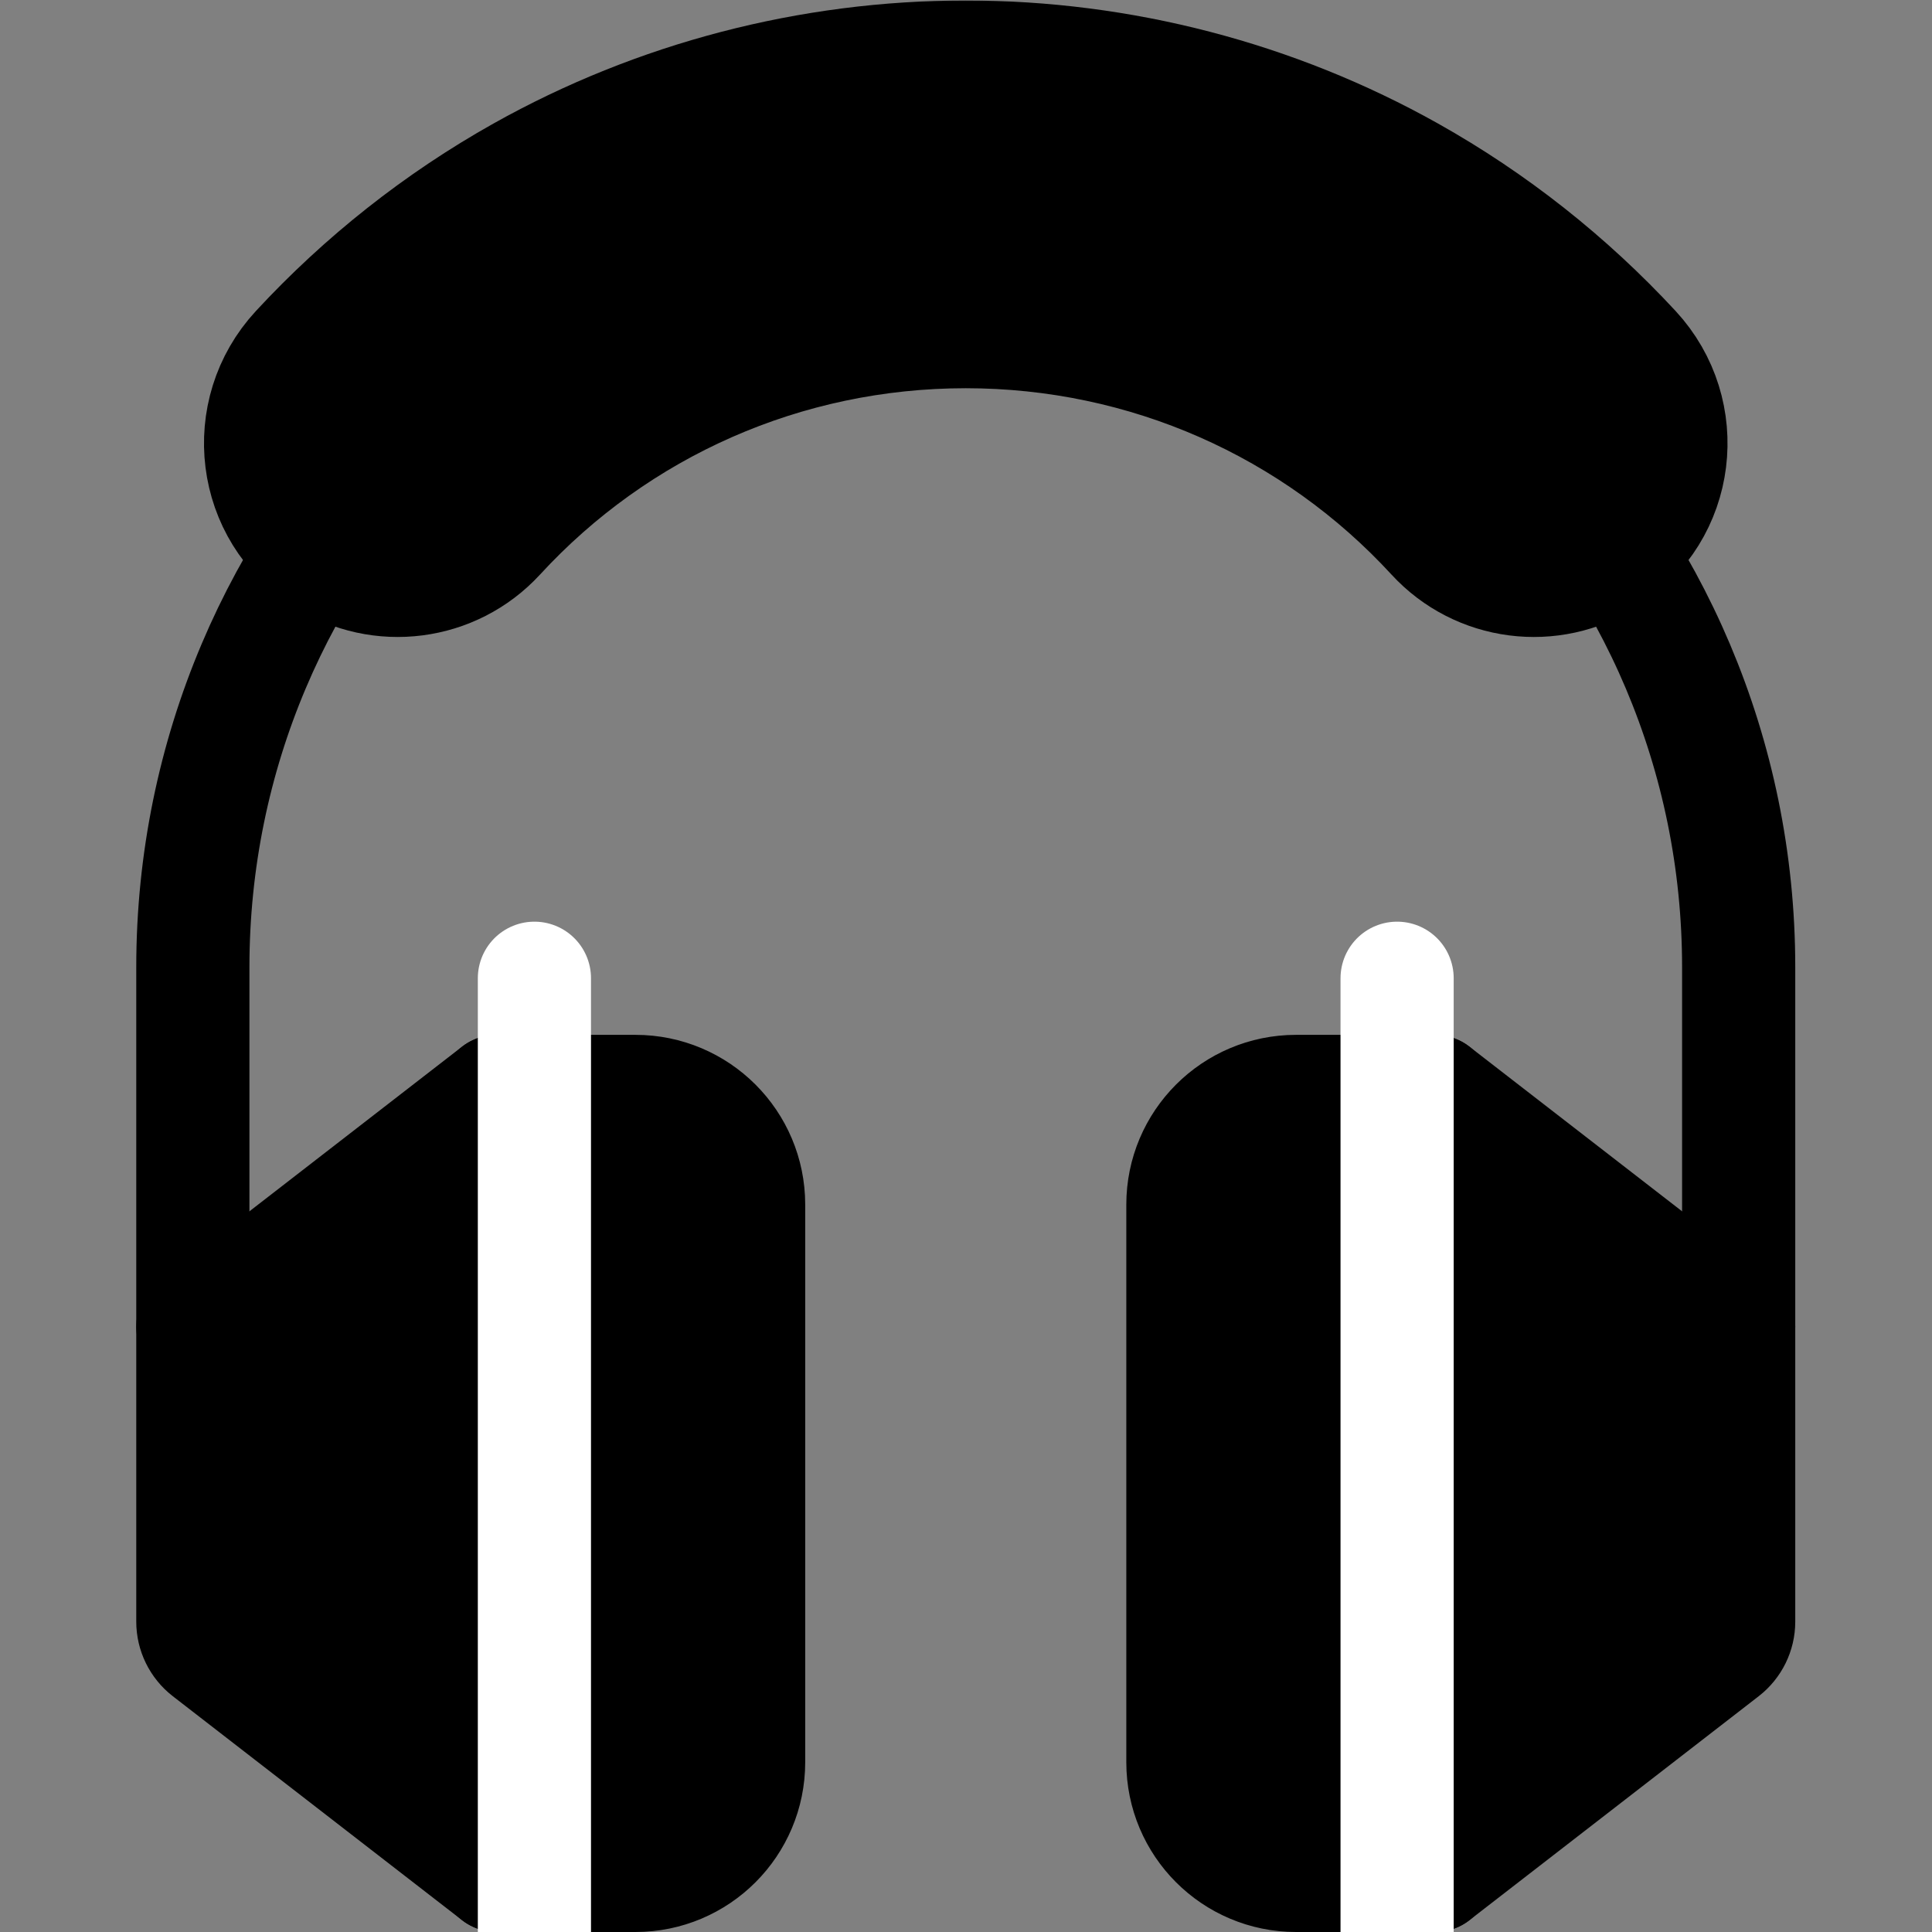 <svg xmlns="http://www.w3.org/2000/svg" xmlns:svg="http://www.w3.org/2000/svg" id="svg1929" width="682.667" height="682.667" viewBox="0 0 682.667 682.667"><rect x="0" y="0" width="682.667" height="682.667" fill="#808080" stroke="none"/><defs id="defs1933"><clipPath clipPathUnits="userSpaceOnUse" id="clipPath1943"><path d="M 0,512 H 512 V 0 H 0 Z" id="path1941"></path></clipPath></defs><mask id="custom"><rect id="bg" x="0" y="0" width="100%" height="100%" fill="white"></rect><g transform="matrix(1.333,0,0,-1.333,0,682.667)"><path transform="matrix(1,0,0,1,380.341,15)" d="m 0,0 h -36.783 c -16.569,0 -30,13.432 -30,30 v 147.814 c 0,16.568 13.431,30 30,30 H 0 Z" style="fill:#ffffff;fill-opacity:1;fill-rule:nonzero;stroke:none" id="path1947"></path><path transform="matrix(1,0,0,1,457.003,74.359)" d="M 0,0 -76.662,-59.359 V 148.455 L 3.878,86.094 V 7.907 C 3.878,4.813 2.446,1.894 0,0" style="fill:#ffffff;fill-opacity:1;fill-rule:nonzero;stroke:none" id="path1955"></path><path transform="matrix(1,0,0,1,131.659,222.814)" d="m 0,0 h 36.783 c 16.569,0 30,-13.432 30,-30 v -147.814 c 0,-16.568 -13.431,-30 -30,-30 H 0 Z" style="fill:#ffffff;fill-opacity:1;fill-rule:nonzero;stroke:none" id="path1963"></path><path transform="matrix(1,0,0,1,51.119,160.453)" d="M 0,0 80.54,62.361 V -145.453 L 3.878,-86.094 C 1.432,-84.2 0,-81.281 0,-78.187 Z" style="fill:#ffffff;fill-opacity:1;fill-rule:nonzero;stroke:none" id="path1971"></path><path transform="matrix(1,0,0,1,141.66,252.816)" d="M 0,0 V -267.818" style="fill:none;stroke:#000000;stroke-width:30;stroke-linecap:round;stroke-linejoin:round;stroke-miterlimit:10;stroke-dasharray:none;stroke-opacity:1" id="path1979"></path><path transform="matrix(1,0,0,1,426.148,363.986)" d="m 0,0 c -14.842,-9.463 -34.349,-6.954 -46.264,6.001 -31.623,34.381 -76.149,54.232 -123.884,54.232 -47.735,0 -92.26,-19.85 -123.883,-54.23 -11.916,-12.955 -31.423,-15.463 -46.264,-6 -19.194,12.238 -22.46,38.816 -6.998,55.522 17.17,18.551 37.212,34.41 59.299,46.793 35.817,20.081 76.568,30.696 117.846,30.696 41.278,0 82.029,-10.615 117.847,-30.697 22.088,-12.384 42.13,-28.243 59.3,-46.795 C 22.461,38.815 19.194,12.238 0,0" style="fill:#ffffff;fill-opacity:1;fill-rule:nonzero;stroke:none" id="path1987"></path><path transform="matrix(1,0,0,1,370.34,252.816)" d="M 0,0 V -267.818" style="fill:none;stroke:#000000;stroke-width:30;stroke-linecap:round;stroke-linejoin:round;stroke-miterlimit:10;stroke-dasharray:none;stroke-opacity:1" id="path1995"></path></g></mask><g mask="url(#custom)"><g id="g1935" transform="matrix(1.333,0,0,-1.333,0,682.667)"><g id="g1937"><g id="g1939" clip-path="url(#clipPath1943)"><g id="g1945" transform="translate(380.341,15)"><path d="m 0,0 h -36.783 c -16.569,0 -30,13.432 -30,30 v 147.814 c 0,16.568 13.431,30 30,30 H 0 Z" style="fill:#000000;fill-opacity:1;fill-rule:nonzero;stroke:none" id="path1947"></path></g><g id="g1949" transform="translate(380.341,15)"><path d="m 0,0 h -36.783 c -16.569,0 -30,13.432 -30,30 v 147.814 c 0,16.568 13.431,30 30,30 H 0 Z" style="fill:none;stroke:#000000;stroke-width:30;stroke-linecap:round;stroke-linejoin:round;stroke-miterlimit:10;stroke-dasharray:none;stroke-opacity:1" id="path1951"></path></g><g id="g1953" transform="translate(457.003,74.359)"><path d="M 0,0 -76.662,-59.359 V 148.455 L 3.878,86.094 V 7.907 C 3.878,4.813 2.446,1.894 0,0" style="fill:#000000;fill-opacity:1;fill-rule:nonzero;stroke:none" id="path1955"></path></g><g id="g1957" transform="translate(457.003,74.359)"><path d="M 0,0 -76.662,-59.359 V 148.455 L 3.878,86.094 V 7.907 C 3.878,4.813 2.446,1.894 0,0 Z" style="fill:none;stroke:#000000;stroke-width:30;stroke-linecap:round;stroke-linejoin:round;stroke-miterlimit:10;stroke-dasharray:none;stroke-opacity:1" id="path1959"></path></g><g id="g1961" transform="translate(131.659,222.814)"><path d="m 0,0 h 36.783 c 16.569,0 30,-13.432 30,-30 v -147.814 c 0,-16.568 -13.431,-30 -30,-30 H 0 Z" style="fill:#000000;fill-opacity:1;fill-rule:nonzero;stroke:none" id="path1963"></path></g><g id="g1965" transform="translate(131.659,222.814)"><path d="m 0,0 h 36.783 c 16.569,0 30,-13.432 30,-30 v -147.814 c 0,-16.568 -13.431,-30 -30,-30 H 0 Z" style="fill:none;stroke:#000000;stroke-width:30;stroke-linecap:round;stroke-linejoin:round;stroke-miterlimit:10;stroke-dasharray:none;stroke-opacity:1" id="path1967"></path></g><g id="g1969" transform="translate(51.119,160.453)"><path d="M 0,0 80.54,62.361 V -145.453 L 3.878,-86.094 C 1.432,-84.2 0,-81.281 0,-78.187 Z" style="fill:#000000;fill-opacity:1;fill-rule:nonzero;stroke:none" id="path1971"></path></g><g id="g1973" transform="translate(51.119,160.453)"><path d="M 0,0 80.54,62.361 V -145.453 L 3.878,-86.094 C 1.432,-84.2 0,-81.281 0,-78.187 Z" style="fill:none;stroke:#000000;stroke-width:30;stroke-linecap:round;stroke-linejoin:round;stroke-miterlimit:10;stroke-dasharray:none;stroke-opacity:1" id="path1975"></path></g><g id="g1977" transform="translate(141.66,252.816)"><path d="M 0,0 V -267.818" style="fill:none;stroke:#ffffff;stroke-width:30;stroke-linecap:round;stroke-linejoin:round;stroke-miterlimit:10;stroke-dasharray:none;stroke-opacity:1" id="path1979"></path></g><g id="g1981" transform="translate(51.119,160.453)"><path d="m 0,0 v 95.277 c 0,113.152 91.729,204.881 204.881,204.881 113.152,0 204.881,-91.729 204.881,-204.881 V 0" style="fill:none;stroke:#000000;stroke-width:30;stroke-linecap:round;stroke-linejoin:round;stroke-miterlimit:10;stroke-dasharray:none;stroke-opacity:1" id="path1983"></path></g><g id="g1985" transform="translate(426.148,363.986)"><path d="m 0,0 c -14.842,-9.463 -34.349,-6.954 -46.264,6.001 -31.623,34.381 -76.149,54.232 -123.884,54.232 -47.735,0 -92.26,-19.85 -123.883,-54.23 -11.916,-12.955 -31.423,-15.463 -46.264,-6 -19.194,12.238 -22.46,38.816 -6.998,55.522 17.17,18.551 37.212,34.41 59.299,46.793 35.817,20.081 76.568,30.696 117.846,30.696 41.278,0 82.029,-10.615 117.847,-30.697 22.088,-12.384 42.13,-28.243 59.3,-46.795 C 22.461,38.815 19.194,12.238 0,0" style="fill:#000000;fill-opacity:1;fill-rule:nonzero;stroke:none" id="path1987"></path></g><g id="g1989" transform="translate(426.148,363.986)"><path d="m 0,0 c -14.842,-9.463 -34.349,-6.954 -46.264,6.001 -31.623,34.381 -76.149,54.232 -123.884,54.232 -47.735,0 -92.26,-19.85 -123.883,-54.23 -11.916,-12.955 -31.423,-15.463 -46.264,-6 -19.194,12.238 -22.46,38.816 -6.998,55.522 17.17,18.551 37.212,34.41 59.299,46.793 35.817,20.081 76.568,30.696 117.846,30.696 41.278,0 82.029,-10.615 117.847,-30.697 22.088,-12.384 42.13,-28.243 59.3,-46.795 C 22.461,38.815 19.194,12.238 0,0 Z" style="fill:none;stroke:#000000;stroke-width:30;stroke-linecap:round;stroke-linejoin:round;stroke-miterlimit:10;stroke-dasharray:none;stroke-opacity:1" id="path1991"></path></g><g id="g1993" transform="translate(370.34,252.816)"><path d="M 0,0 V -267.818" style="fill:none;stroke:#ffffff;stroke-width:30;stroke-linecap:round;stroke-linejoin:round;stroke-miterlimit:10;stroke-dasharray:none;stroke-opacity:1" id="path1995"></path></g></g></g></g></g></svg>
